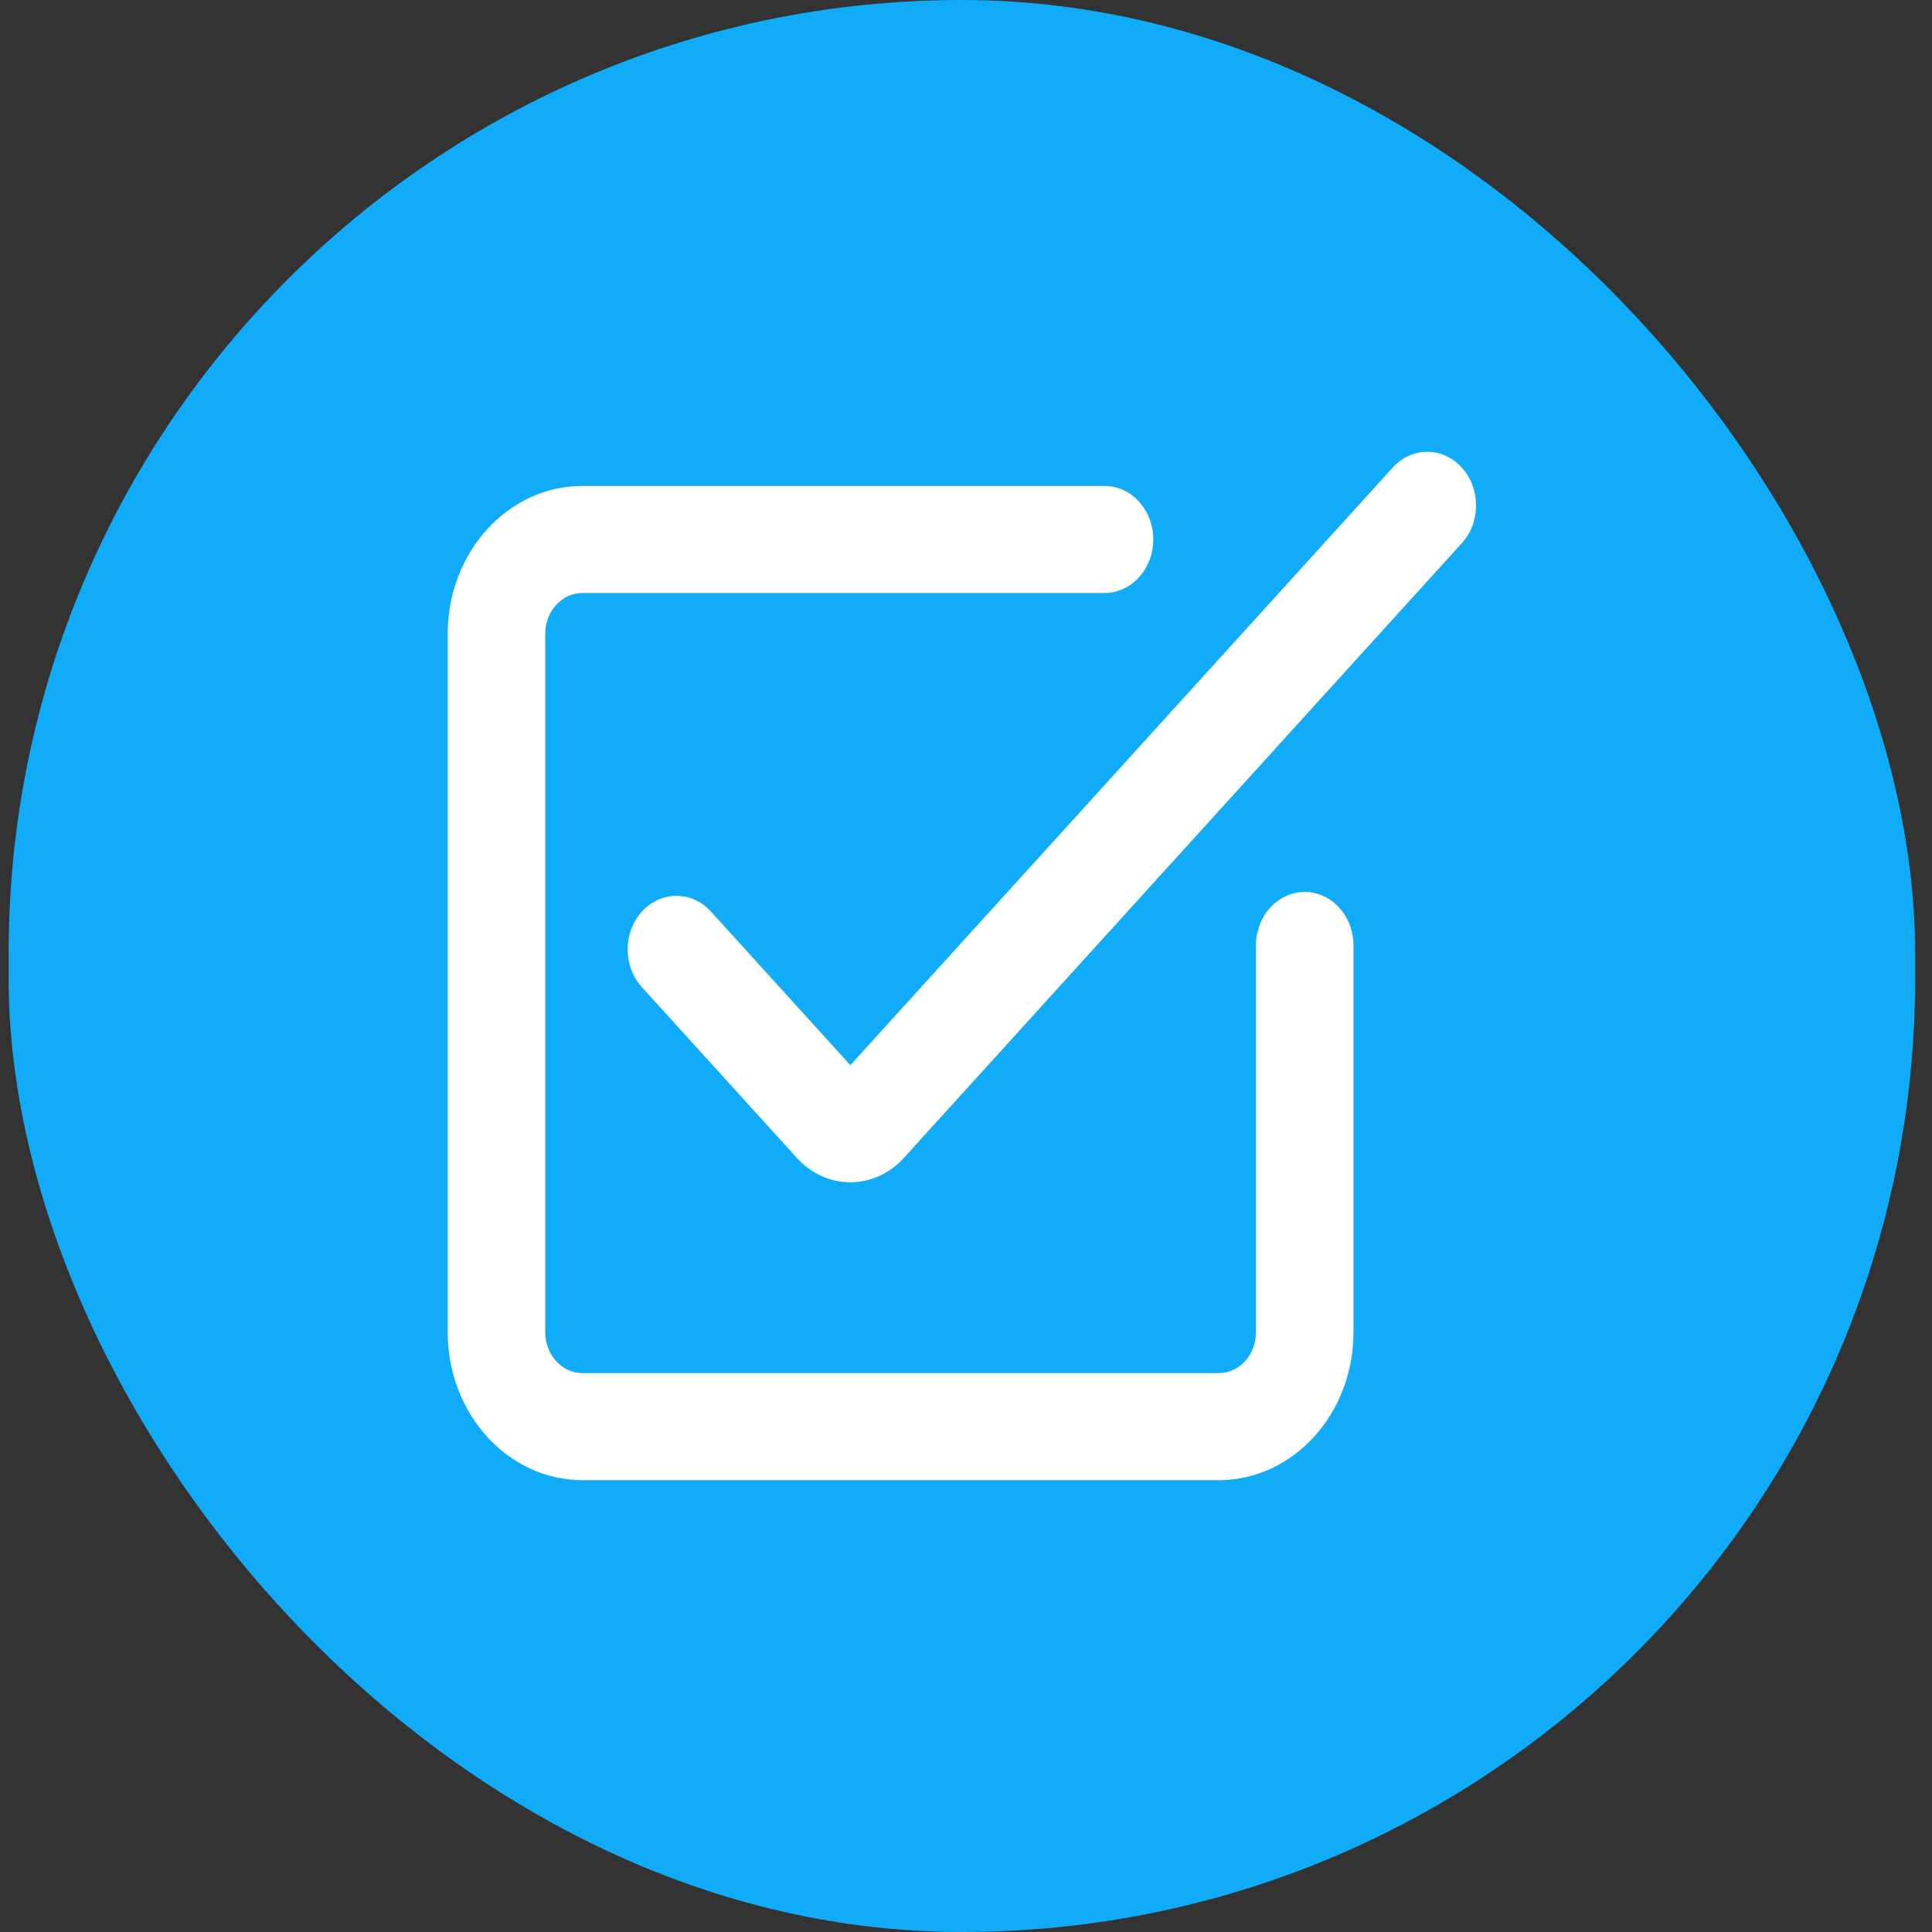 <svg xmlns="http://www.w3.org/2000/svg" width="62" height="62" viewBox="0 0 62 62" fill="none"><rect x="0" y="0" width="62" height="62" fill="#333333" stroke="none"/><rect x="0.277" width="61.182" height="62" rx="30.591" fill="#10ACF9"></rect><path d="M41.87 28.624C41.006 28.624 40.305 29.393 40.305 30.341V42.758C40.305 43.478 39.771 44.064 39.115 44.064H18.688C18.032 44.064 17.498 43.478 17.498 42.758V20.336C17.498 19.616 18.032 19.03 18.688 19.03H35.445C36.309 19.03 37.01 18.261 37.01 17.312C37.01 16.363 36.309 15.594 35.445 15.594H18.688C16.306 15.594 14.368 17.721 14.368 20.336V42.758C14.368 45.373 16.306 47.5 18.688 47.5H39.115C41.497 47.5 43.435 45.373 43.435 42.758V30.341C43.435 29.393 42.734 28.624 41.87 28.624Z" fill="white"></path><path d="M44.694 15.005L27.289 34.182L22.816 29.254C22.206 28.582 21.215 28.58 20.602 29.25C19.99 29.919 19.988 31.007 20.599 31.679L25.569 37.155C26.028 37.661 26.639 37.94 27.289 37.94H27.29C27.941 37.939 28.552 37.66 29.009 37.155L46.912 17.43C47.522 16.758 47.52 15.67 46.907 15.001C46.295 14.331 45.304 14.333 44.694 15.005Z" fill="white"></path></svg>